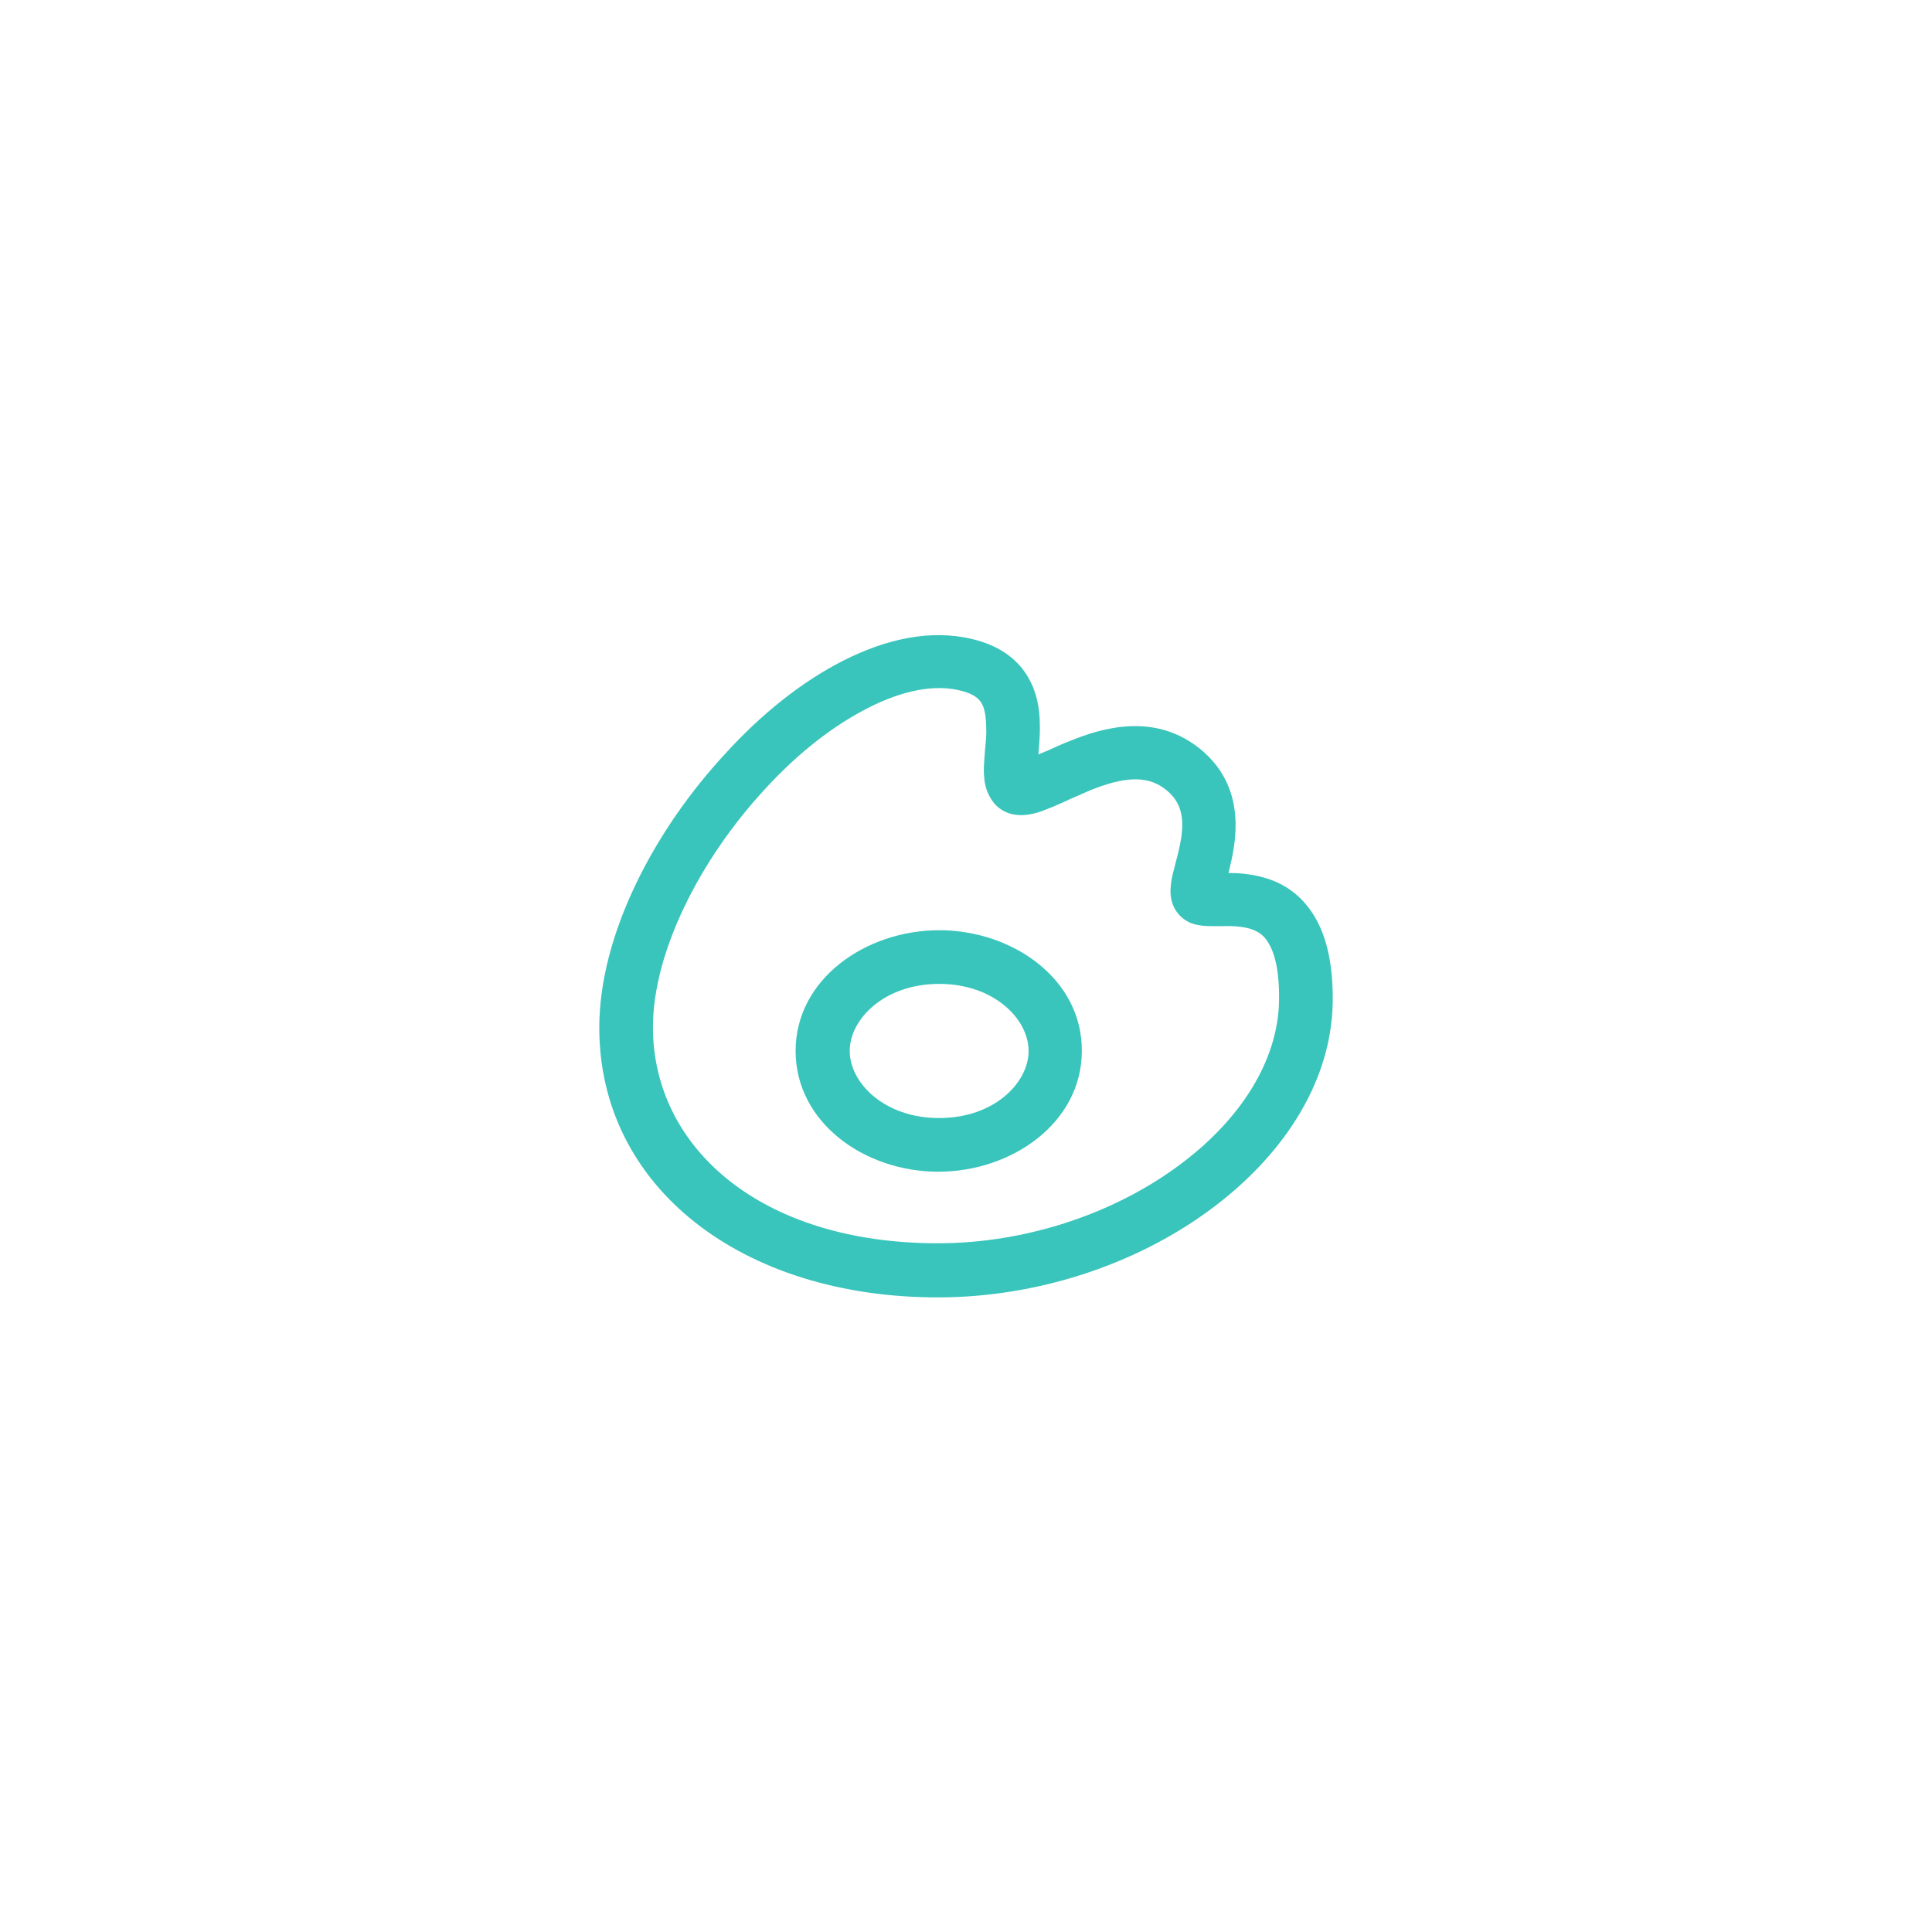 <?xml version="1.0" encoding="utf-8"?>
<!-- Generator: Adobe Illustrator 27.5.0, SVG Export Plug-In . SVG Version: 6.00 Build 0)  -->
<svg version="1.1" id="图层_1" xmlns="http://www.w3.org/2000/svg" xmlns:xlink="http://www.w3.org/1999/xlink" x="0px" y="0px"
	 viewBox="0 0 432 432" style="enable-background:new 0 0 432 432;" xml:space="preserve">
<style type="text/css">
	.st0{fill:#39C5BB;}
</style>
<path class="st0" d="M210,220c-12.3,0-20,7.9-20,15c0,7.1,7.7,15,20,15s20-7.9,20-15C230,227.9,222.3,220,210,220z M177.9,235
	c0-16.1,15.7-27,32.1-27c16.4,0,32,10.9,31.9,27c0,16-15.6,27-32.1,27S177.9,251,177.9,235z"/>
<path class="st0" d="M171,176.5c-14.6,15.8-25,36.5-25,53.2c0,26.6,23.7,48.3,63.7,48.3c19.7,0,39-6.6,53.2-16.9
	c14.3-10.3,22.9-23.8,23.1-37.4c0.1-7-1.1-10.8-2.4-12.9c-1.1-1.9-2.6-2.7-4.3-3.2c-2-0.5-4.1-0.6-6.6-0.5c-0.1,0-0.1,0-0.2,0
	c-1,0-2.4,0-3.6-0.1c-0.6-0.1-1.6-0.2-2.6-0.6c-1-0.4-2.5-1.3-3.5-3c-1.3-2.2-1.1-4.4-1-5.4c0.1-1.2,0.4-2.5,0.7-3.6
	c0.1-0.5,0.3-1.1,0.4-1.6c0.5-1.8,0.9-3.5,1.2-5.3c0.7-4.6,0.1-8.2-3.5-11c-4.3-3.4-9.8-2.6-16.8,0.2c-1.6,0.7-3.2,1.4-4.8,2.1
	c-0.1,0.1-0.3,0.1-0.4,0.2c-1.4,0.6-2.8,1.3-4.2,1.8c-1.4,0.6-3.1,1.2-4.9,1.4c-1.8,0.2-5,0.1-7.3-2.7c-1.5-1.9-2-4-2.1-5.4
	c-0.2-1.5-0.1-3,0-4.3c0.1-0.9,0.1-1.8,0.2-2.6c0.2-1.8,0.3-3.3,0.2-5.1c-0.1-2.4-0.4-3.9-1.1-5c-0.6-0.9-1.7-2-4.7-2.7
	c-5.7-1.4-12.8-0.1-20.6,3.9C186.2,162.3,178.2,168.6,171,176.5z M188.6,147.7c9.3-4.7,19.3-7.1,28.8-4.8c5.5,1.3,9.6,4,12.1,7.9
	c2.4,3.7,3,7.9,3,11.2c0.1,2.3-0.2,4.8-0.3,6.7c0.4-0.2,0.9-0.4,1.4-0.6c0.1-0.1,0.2-0.1,0.3-0.1c1.6-0.7,3.4-1.6,5.3-2.3
	c7.3-3,18.7-6.3,28.7,1.4c8.6,6.7,9,15.7,8,22.3c-0.3,2.1-0.8,4.1-1.2,5.8c2.2,0,5,0.2,7.8,1c4.1,1.1,8.3,3.6,11.3,8.5
	c2.9,4.7,4.3,11.1,4.2,19.4c-0.3,18.6-11.9,35.2-28.1,46.9c-16.3,11.8-38,19.1-60.2,19.1c-43.9,0-75.7-24.7-75.7-60.3
	c0-20.9,12.4-44.3,28.2-61.3C170.2,159.7,179.3,152.4,188.6,147.7z"/>
</svg>
